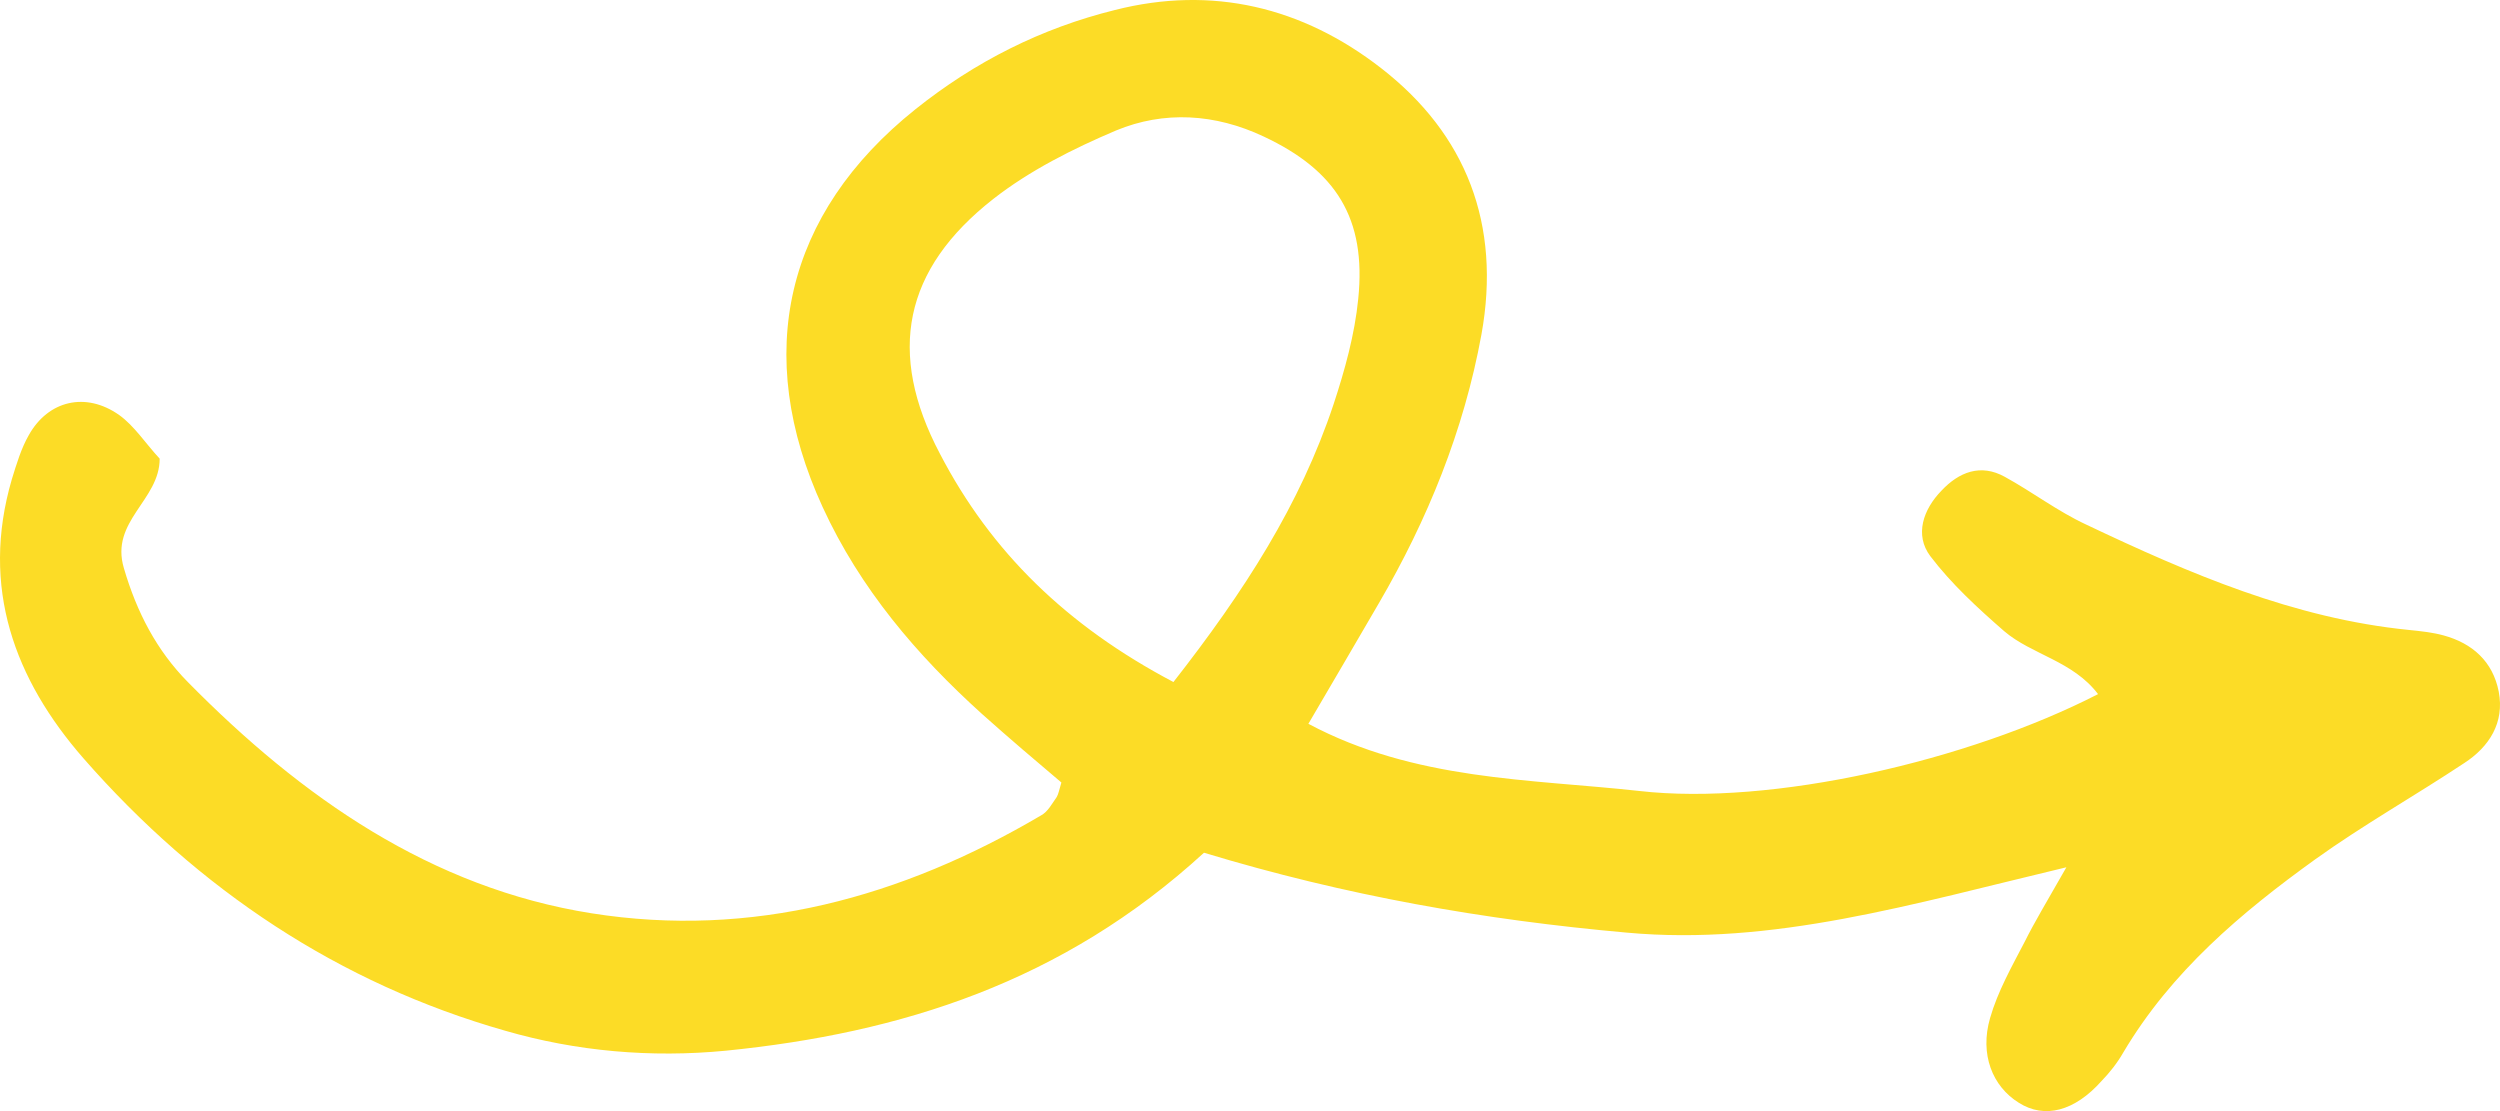 <svg xmlns="http://www.w3.org/2000/svg" fill="none" viewBox="0 0 54 24" height="24" width="54">
<path fill="#FCDC26" d="M26.006 18.419C22.951 21.218 19.454 22.316 15.678 22.695C14.056 22.852 12.446 22.708 10.913 22.264C7.327 21.244 4.285 19.217 1.802 16.379C0.319 14.68 -0.429 12.692 0.256 10.351C0.357 10.024 0.458 9.684 0.623 9.397C1.041 8.651 1.852 8.455 2.575 8.965C2.904 9.201 3.145 9.58 3.449 9.907C3.449 10.809 2.372 11.254 2.676 12.273C2.955 13.228 3.386 14.052 4.057 14.732C6.516 17.229 9.316 19.178 12.776 19.727C16.235 20.276 19.479 19.387 22.495 17.608C22.635 17.53 22.723 17.36 22.825 17.216C22.863 17.151 22.875 17.072 22.926 16.902C22.369 16.432 21.786 15.935 21.215 15.425C19.809 14.156 18.58 12.718 17.769 10.953C16.248 7.644 16.958 4.611 19.771 2.362C21.063 1.329 22.495 0.609 24.079 0.217C26.183 -0.319 28.134 0.152 29.832 1.472C31.67 2.898 32.43 4.846 31.999 7.226C31.619 9.305 30.834 11.227 29.782 13.032C29.3 13.856 28.831 14.666 28.261 15.634C30.567 16.863 33.038 16.824 35.408 17.085C38.272 17.412 42.517 16.432 45.318 14.993C44.773 14.274 43.886 14.143 43.29 13.633C42.72 13.136 42.15 12.613 41.694 12.012C41.351 11.554 41.541 11.005 41.934 10.6C42.315 10.194 42.783 10.011 43.303 10.299C43.899 10.626 44.444 11.044 45.064 11.332C47.295 12.391 49.55 13.359 52.034 13.607C52.288 13.633 52.541 13.659 52.782 13.725C53.403 13.895 53.846 14.287 53.973 14.941C54.1 15.608 53.77 16.131 53.225 16.484C52.161 17.19 51.046 17.818 50.007 18.563C48.41 19.714 46.902 20.982 45.863 22.734C45.736 22.957 45.571 23.166 45.394 23.349C44.811 24.003 44.165 24.173 43.607 23.82C43.037 23.467 42.758 22.774 42.986 21.989C43.151 21.414 43.455 20.878 43.734 20.341C43.949 19.91 44.203 19.491 44.634 18.733C41.288 19.531 38.285 20.433 35.142 20.145C32.063 19.871 29.072 19.348 26.006 18.419ZM25.346 14.732C26.88 12.77 28.084 10.9 28.806 8.73C29.047 7.998 29.262 7.226 29.338 6.455C29.516 4.715 28.857 3.682 27.298 2.95C26.246 2.453 25.144 2.388 24.105 2.819C23.18 3.212 22.242 3.682 21.456 4.297C19.517 5.814 19.15 7.618 20.303 9.802C21.405 11.92 23.04 13.516 25.346 14.732Z"></path>
</svg>
